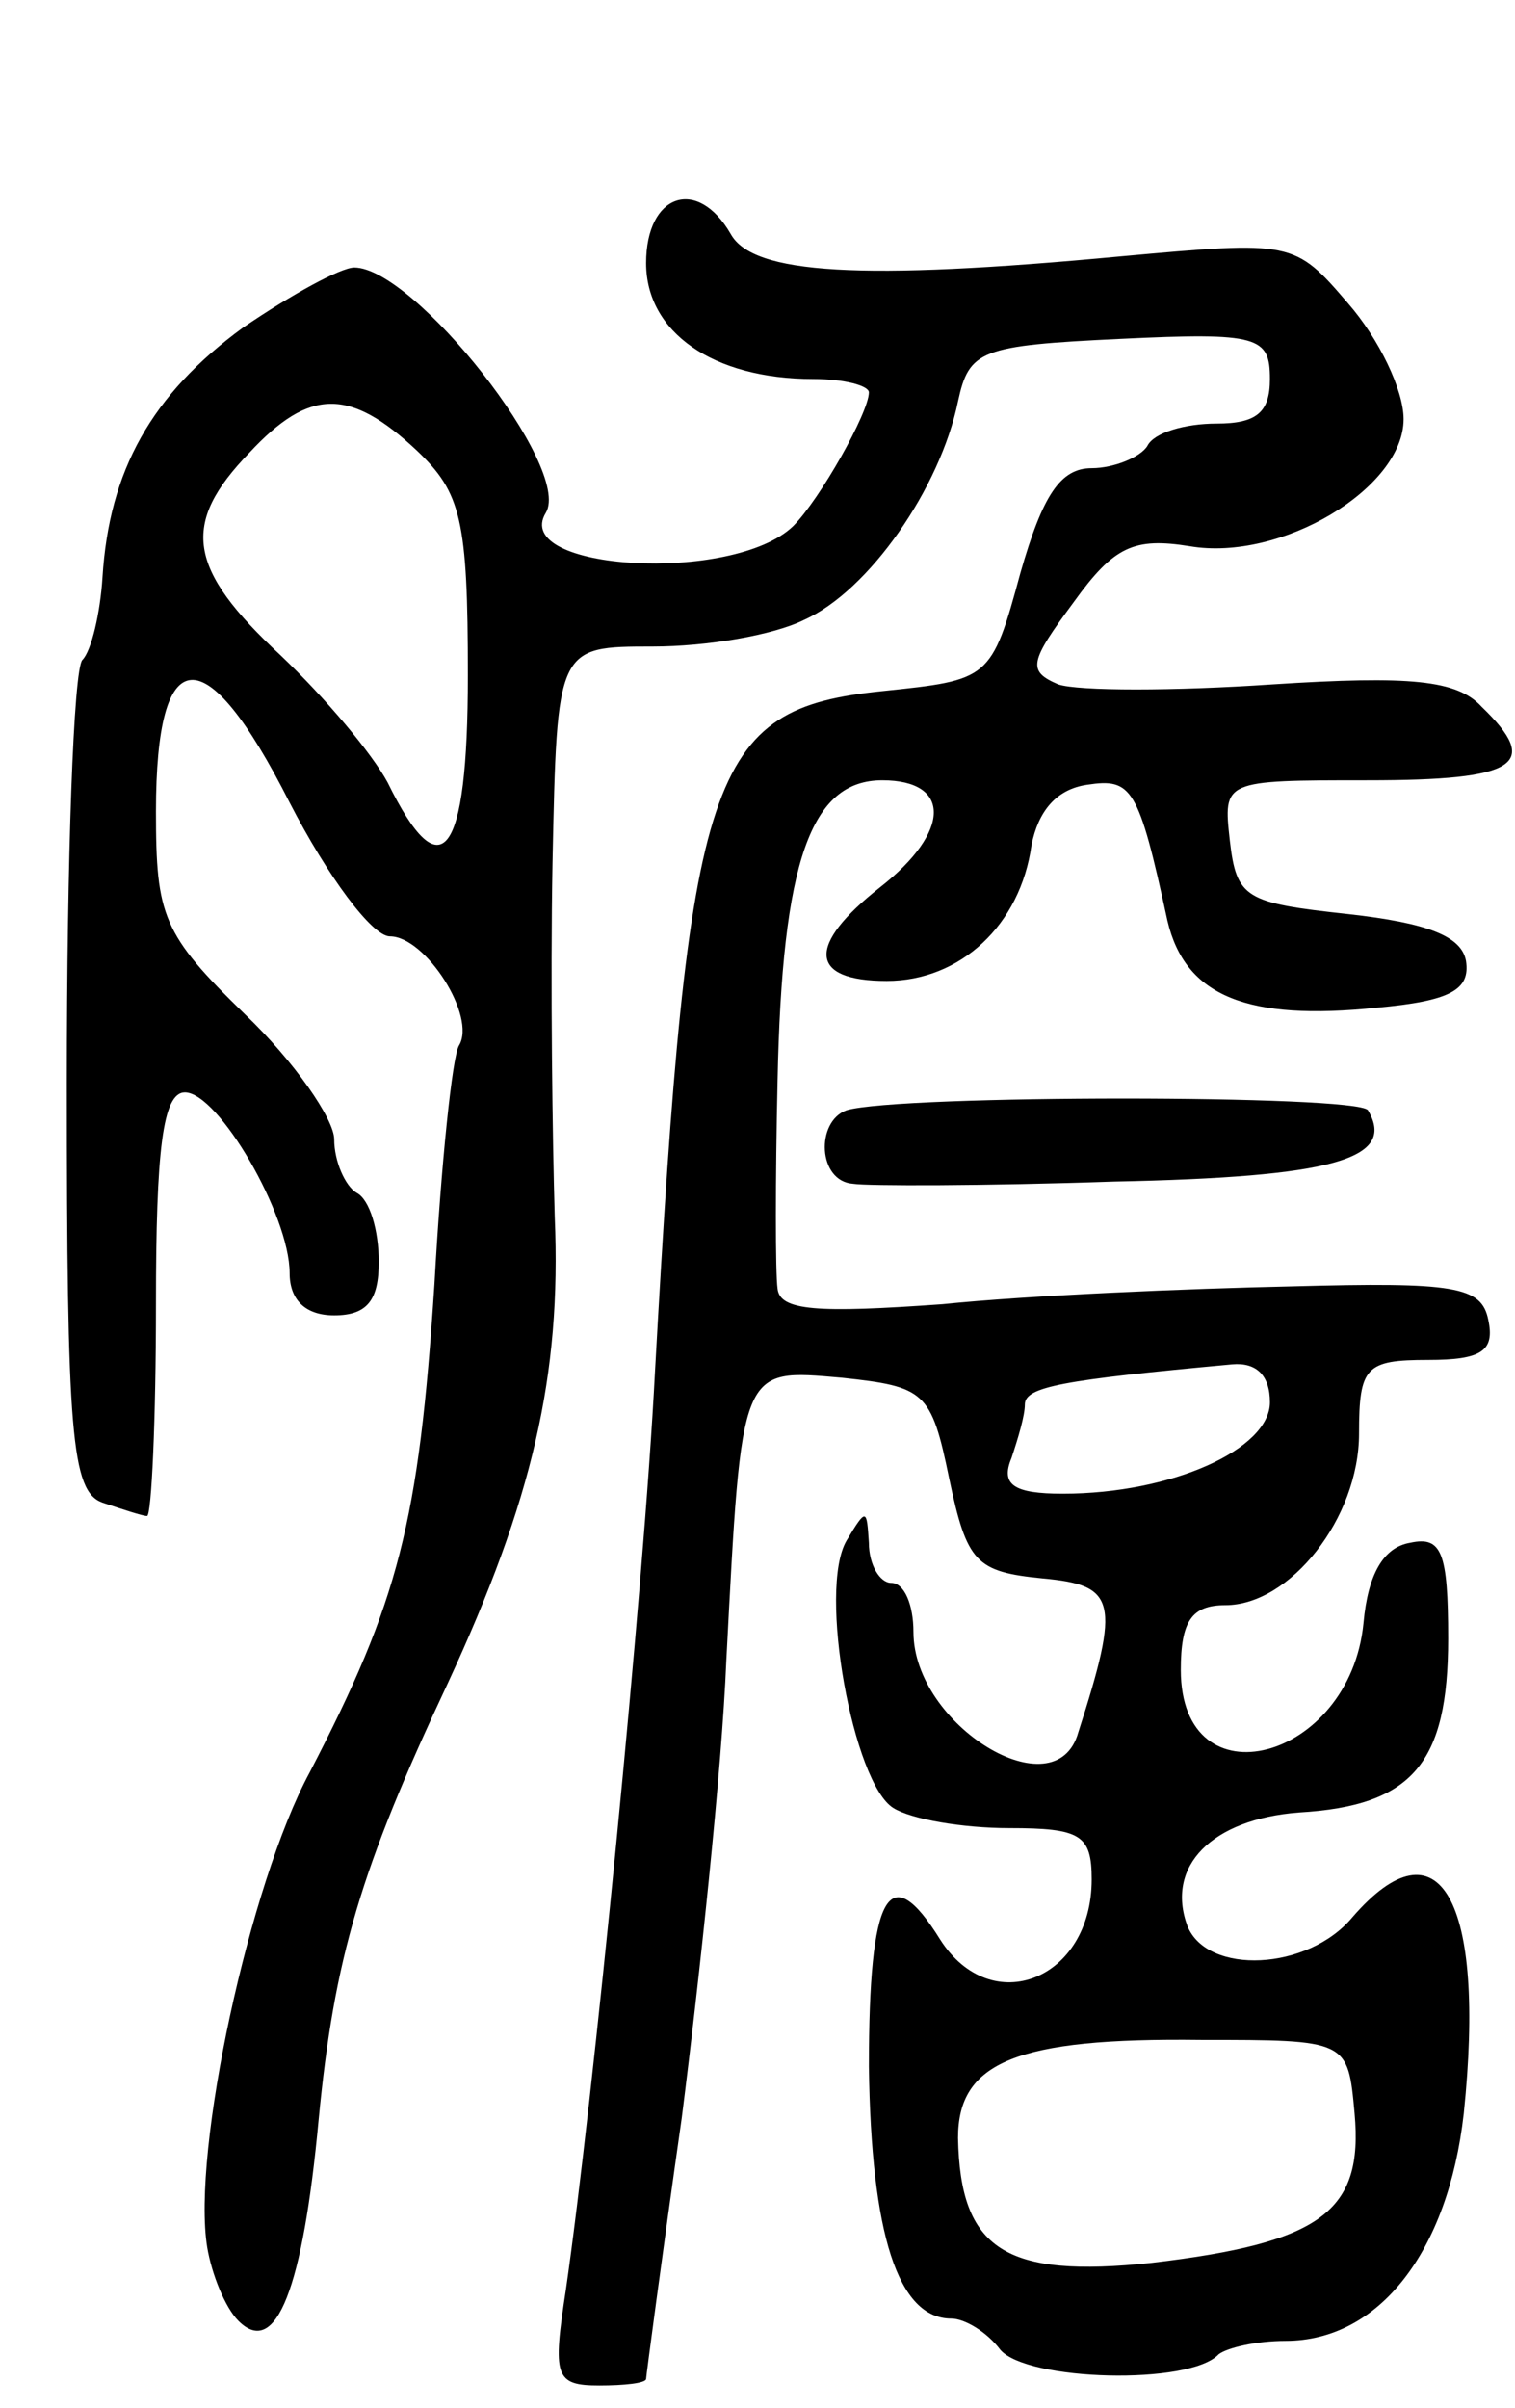 <svg version="1.0" xmlns="http://www.w3.org/2000/svg" width="68" height="108" viewBox="0 0 68 108" ><g transform="translate(0,108) scale(0.1,-0.1)" ><path d="M290 962 c0 -31 30 -52 75 -52 14 0 25 -3 25 -6 0 -9 -22 -48 -34 -60 -27 -26 -127 -20 -111 6 12 20 -59 110 -86 110 -6 0 -28 -12 -50 -27 -41 -30 -60 -64 -63 -112 -1 -16 -5 -33 -9 -37 -4 -4 -7 -89 -7 -190 0 -157 2 -183 16 -188 9 -3 18 -6 20 -6 2 0 4 43 4 95 0 69 3 95 13 95 15 0 47 -55 47 -81 0 -12 7 -19 20 -19 15 0 20 7 20 24 0 14 -4 28 -10 31 -5 3 -10 14 -10 24 0 9 -18 35 -40 56 -37 36 -40 44 -40 91 0 77 22 79 60 4 17 -33 37 -60 45 -60 16 0 39 -36 31 -49 -3 -5 -8 -53 -11 -107 -7 -107 -16 -142 -56 -219 -27 -50 -53 -170 -46 -213 2 -12 8 -27 14 -33 17 -17 29 15 36 90 7 73 19 113 58 196 38 82 51 138 48 209 -1 34 -2 105 -1 159 2 97 2 97 45 97 24 0 54 5 68 12 29 13 61 59 69 98 5 23 10 25 73 28 62 3 67 1 67 -18 0 -15 -6 -20 -24 -20 -14 0 -28 -4 -31 -10 -3 -5 -15 -10 -25 -10 -14 0 -22 -12 -32 -47 -13 -48 -14 -48 -62 -53 -78 -8 -87 -35 -102 -305 -5 -98 -28 -329 -40 -412 -6 -39 -5 -43 15 -43 11 0 21 1 21 3 0 1 7 54 16 117 8 63 18 156 20 205 7 133 6 131 52 127 37 -4 40 -6 48 -45 8 -38 12 -42 42 -45 33 -3 35 -10 16 -69 -10 -36 -74 3 -74 45 0 12 -4 22 -10 22 -5 0 -10 8 -10 18 -1 15 -1 16 -10 1 -13 -22 3 -109 21 -120 8 -5 31 -9 52 -9 32 0 37 -3 37 -23 0 -45 -45 -63 -68 -27 -23 37 -32 21 -32 -57 1 -75 13 -113 37 -113 6 0 16 -6 22 -14 12 -14 85 -16 98 -2 4 3 17 6 30 6 42 0 73 40 80 102 10 96 -11 133 -50 88 -20 -24 -65 -26 -74 -4 -10 27 11 48 50 51 51 3 67 22 67 78 0 39 -3 46 -17 43 -12 -2 -19 -14 -21 -36 -6 -62 -82 -82 -82 -21 0 22 5 29 20 29 29 0 60 39 60 77 0 30 3 33 31 33 24 0 30 4 27 18 -3 15 -15 17 -88 15 -47 -1 -118 -4 -157 -8 -56 -4 -73 -3 -74 7 -1 7 -1 49 0 93 2 99 15 135 47 135 31 0 31 -23 -1 -48 -33 -26 -32 -42 3 -42 33 0 60 25 65 61 3 15 11 25 25 27 20 3 23 -1 36 -61 8 -34 36 -45 94 -39 33 3 42 8 40 21 -2 11 -17 17 -53 21 -46 5 -50 7 -53 33 -3 27 -3 27 62 27 67 0 78 7 51 33 -11 12 -32 14 -94 10 -44 -3 -87 -3 -96 0 -14 6 -13 10 7 37 18 25 27 29 52 25 41 -7 96 26 96 57 0 13 -11 36 -25 52 -24 28 -25 28 -102 21 -117 -11 -165 -8 -175 10 -15 26 -38 18 -38 -13z m-103 -84 c20 -19 23 -31 23 -101 0 -82 -12 -97 -36 -48 -7 13 -28 38 -48 57 -42 39 -45 59 -14 91 27 29 45 29 75 1z m383 -427 c0 -21 -44 -41 -93 -41 -22 0 -28 4 -23 16 3 9 6 19 6 24 0 8 17 11 93 18 11 1 17 -5 17 -17z m38 -319 c4 -44 -15 -58 -91 -67 -66 -7 -86 6 -87 56 0 34 26 45 109 44 66 0 66 0 69 -33z"/><path d="M380 582 c-14 -5 -13 -32 3 -33 6 -1 59 -1 117 1 98 2 127 10 114 32 -5 7 -210 7 -234 0z"/></g></svg> 
